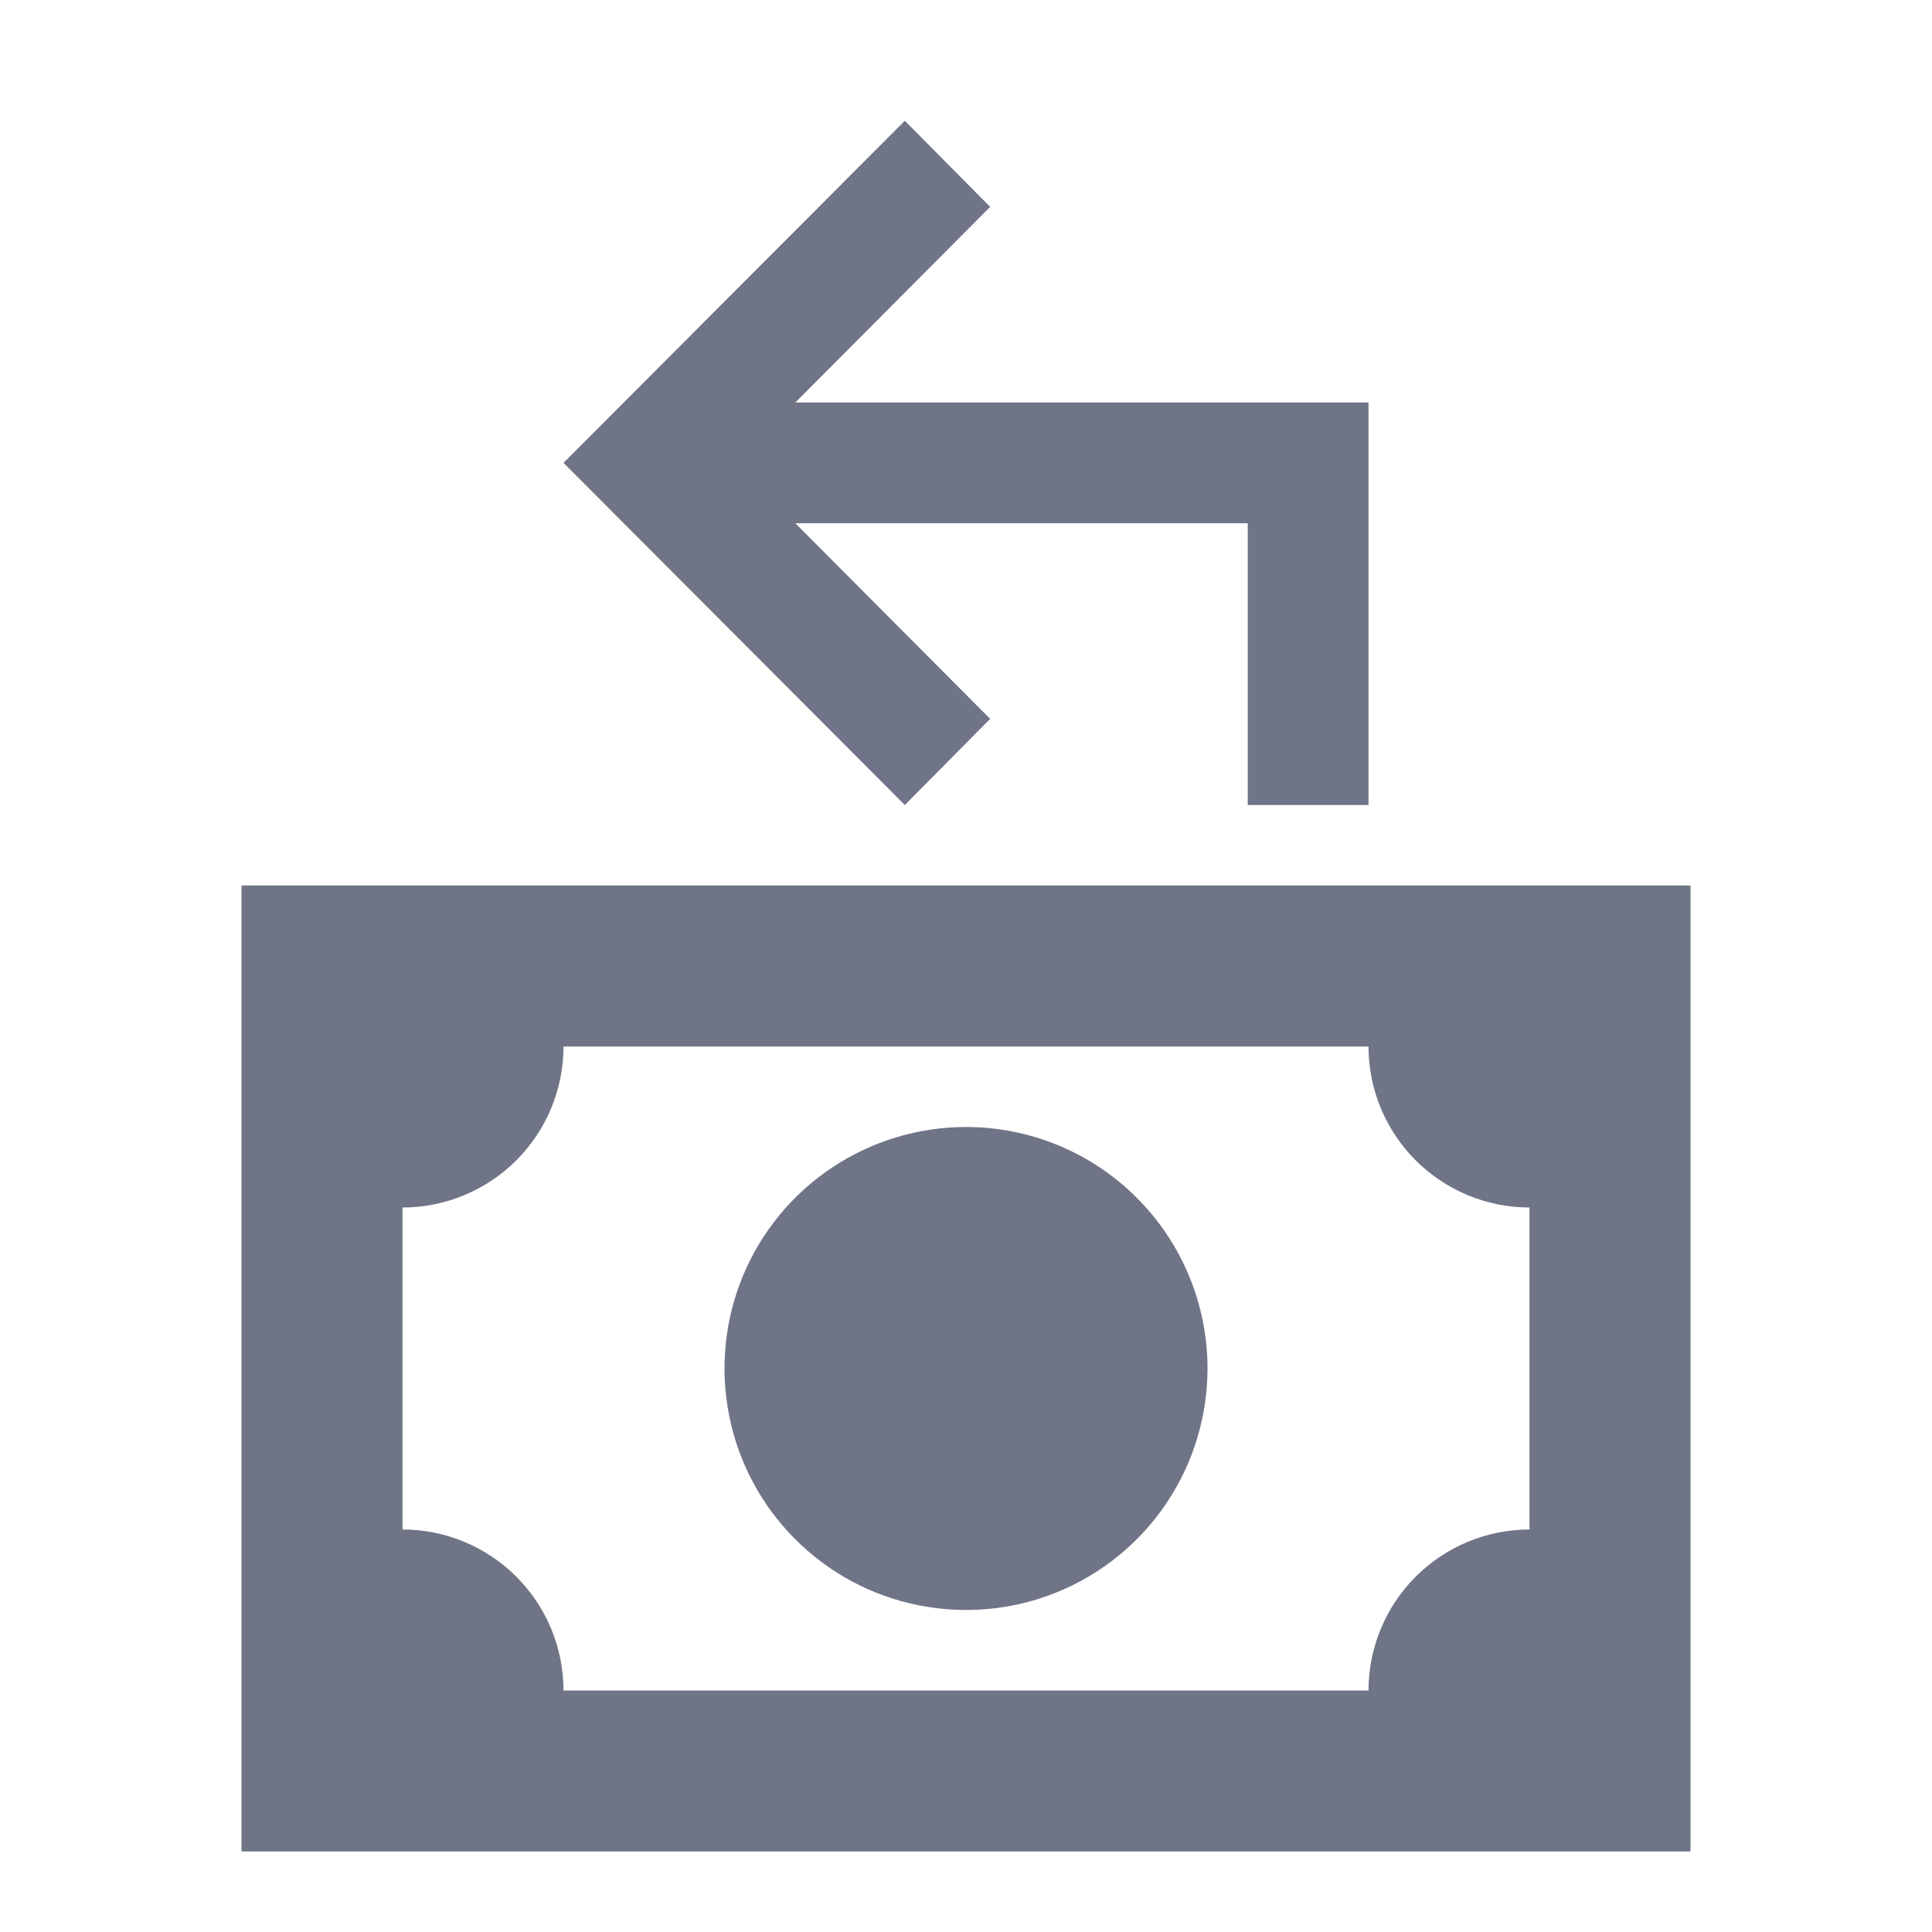 <svg width="24" height="24" viewBox="0 0 24 24" fill="none" xmlns="http://www.w3.org/2000/svg">
<g id="mdi:cash-refund">
<path id="Vector" d="M12.3 8.93L9.88 6.5H15.5V10H17V5H9.88L12.3 2.57L11.24 1.5L7 5.75L11.24 10L12.3 8.93ZM12 14C11.407 14 10.827 14.176 10.333 14.506C9.84 14.835 9.455 15.304 9.228 15.852C9.001 16.4 8.942 17.003 9.058 17.585C9.173 18.167 9.459 18.702 9.879 19.121C10.298 19.541 10.833 19.827 11.415 19.942C11.997 20.058 12.6 19.999 13.148 19.772C13.696 19.545 14.165 19.16 14.494 18.667C14.824 18.173 15 17.593 15 17C15 16.204 14.684 15.441 14.121 14.879C13.559 14.316 12.796 14 12 14ZM3 11V23H21V11M19 19C18.47 19 17.961 19.211 17.586 19.586C17.211 19.961 17 20.47 17 21H7C7 20.47 6.789 19.961 6.414 19.586C6.039 19.211 5.53 19 5 19V15C5.53 15 6.039 14.789 6.414 14.414C6.789 14.039 7 13.53 7 13H17C17 13.53 17.211 14.039 17.586 14.414C17.961 14.789 18.47 15 19 15V19Z" fill="#707487"/>
</g>
</svg>
